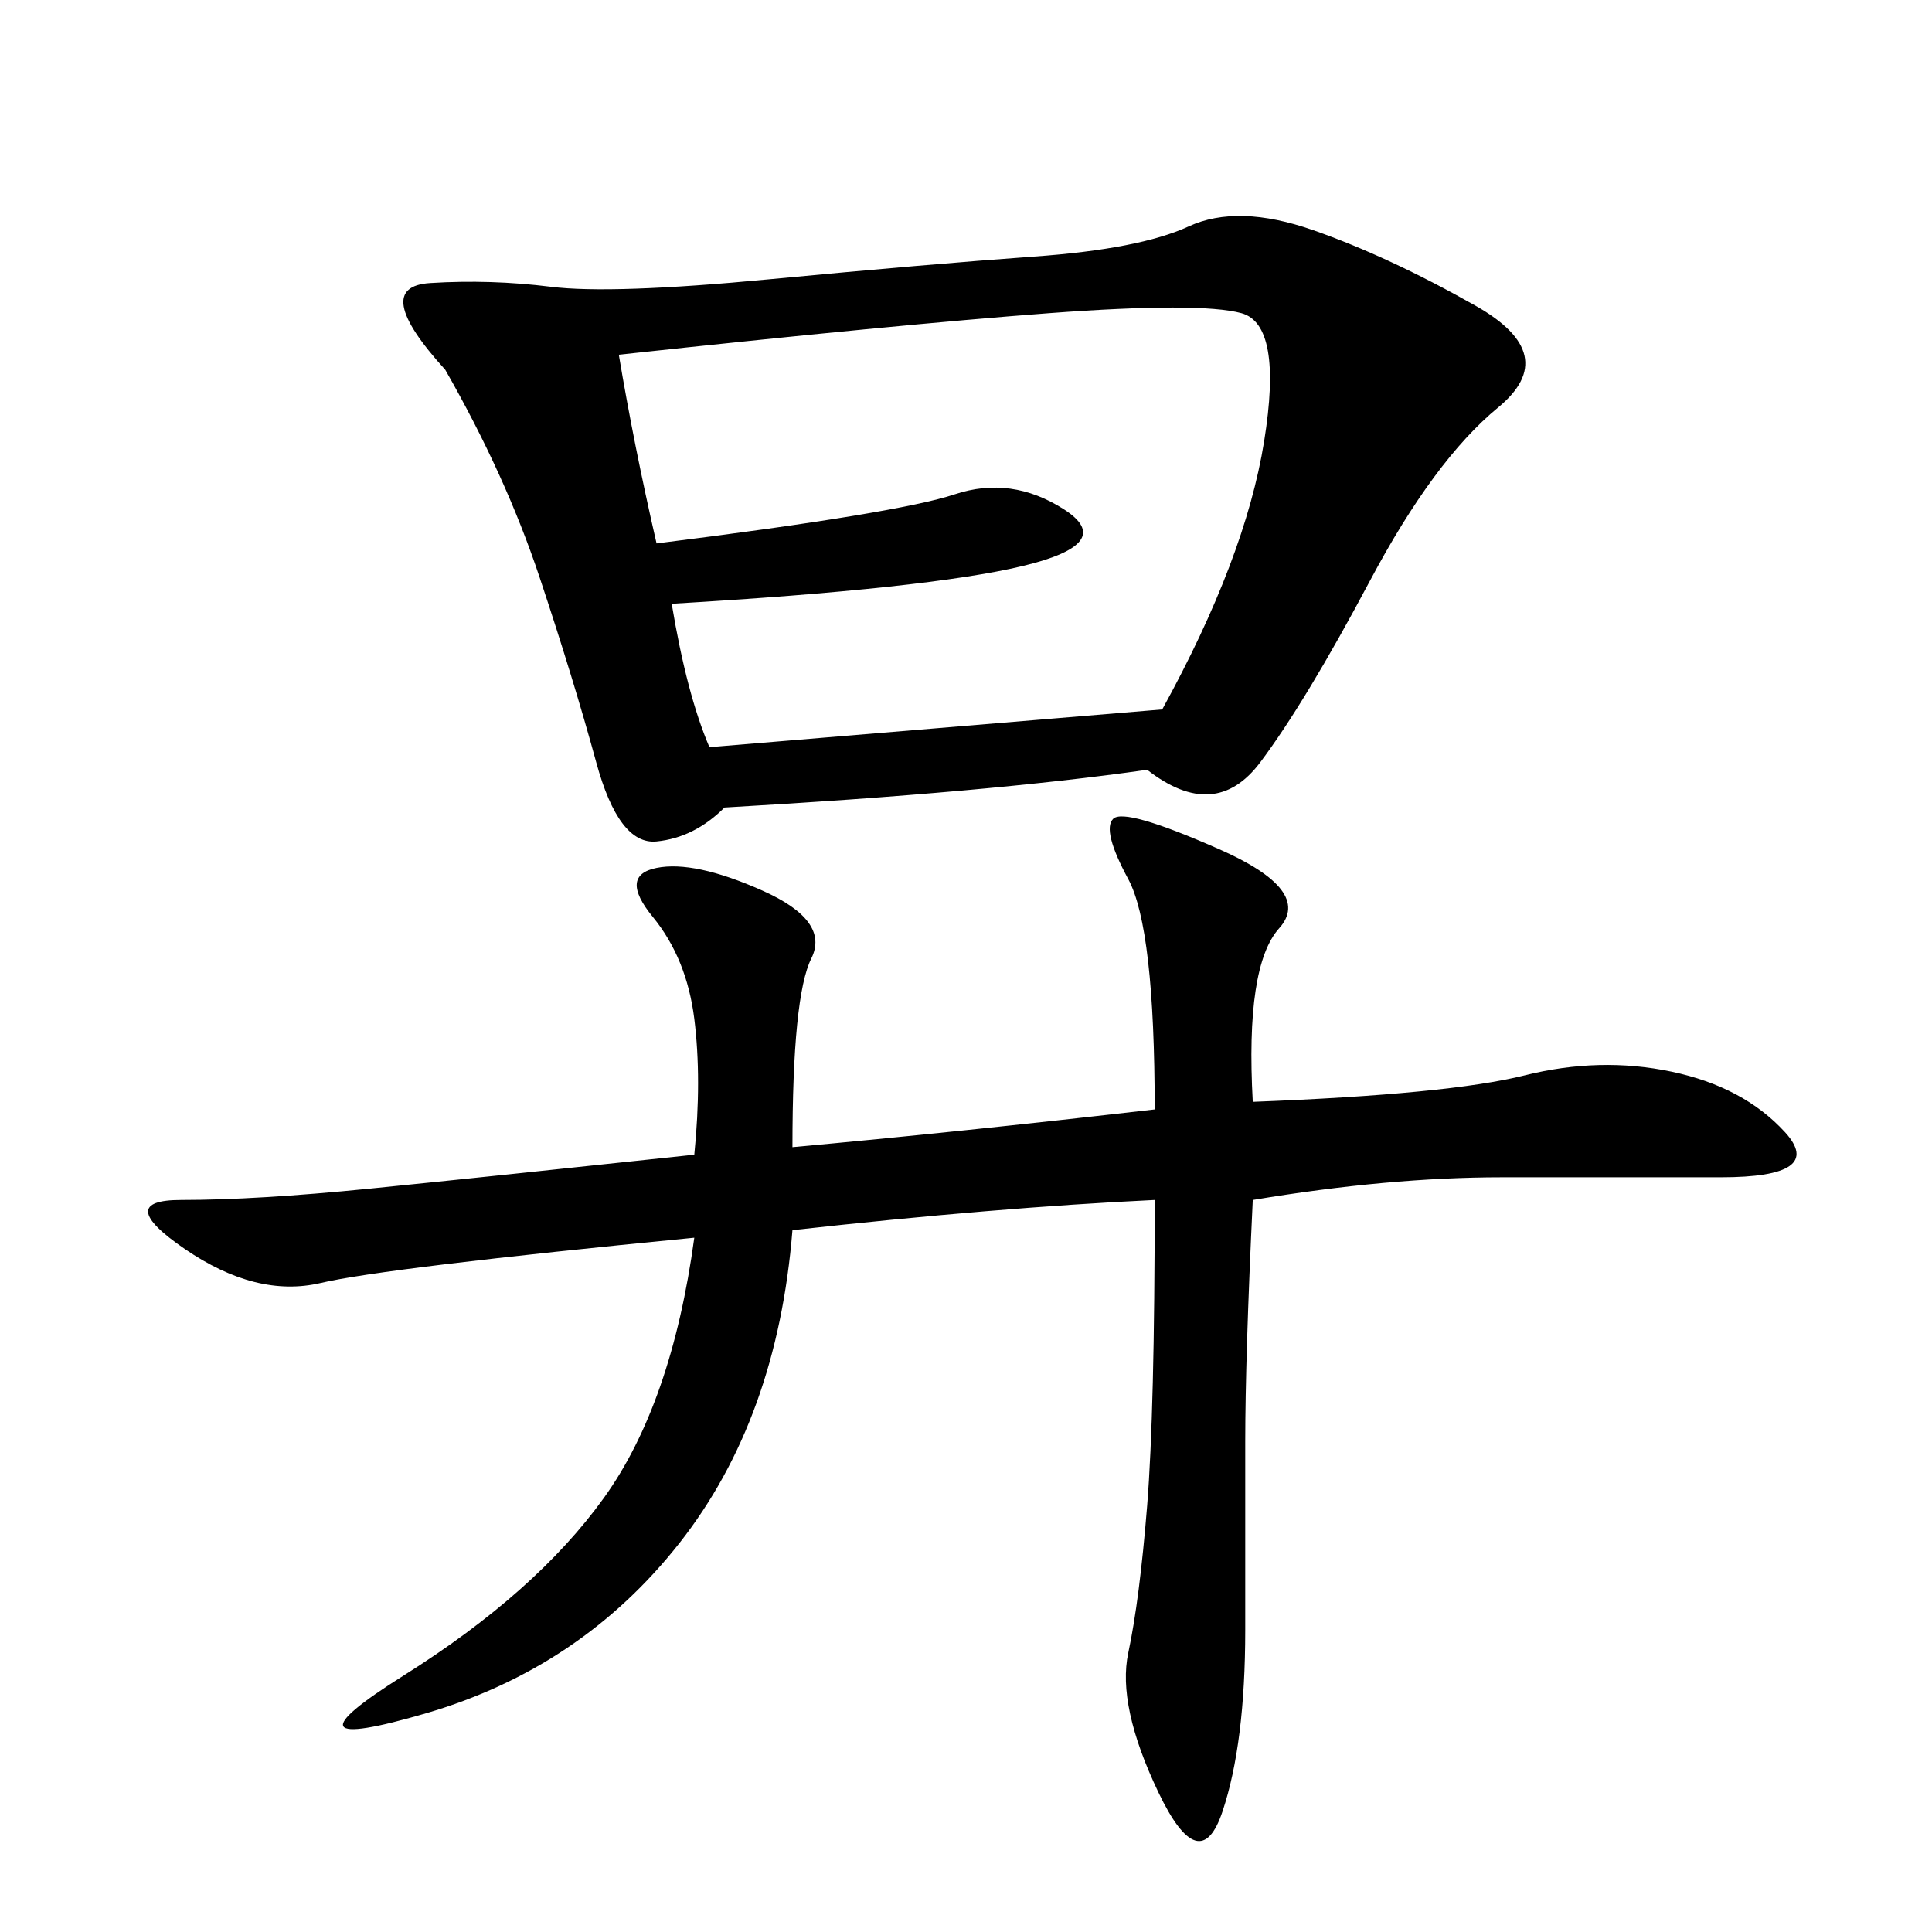 <svg xmlns="http://www.w3.org/2000/svg" xmlns:xlink="http://www.w3.org/1999/xlink" width="300" height="300"><path d="M178.13 119.53Q153.52 123.05 112.50 125.39L112.50 125.39Q107.81 130.08 101.95 130.66Q96.09 131.25 92.58 118.36Q89.06 105.47 83.79 89.65Q78.52 73.83 69.14 57.42L69.14 57.42Q57.42 44.53 66.80 43.95Q76.17 43.36 85.55 44.53Q94.92 45.70 119.53 43.36Q144.14 41.02 160.55 39.84Q176.95 38.67 184.57 35.16Q192.19 31.64 203.91 35.74Q215.63 39.84 229.10 47.46Q242.58 55.08 232.62 63.28Q222.66 71.48 212.70 90.23Q202.73 108.98 195.70 118.36Q188.67 127.73 178.13 119.53L178.13 119.53ZM123.05 178.13Q148.83 175.78 179.30 172.27L179.30 172.27Q179.30 144.14 175.20 136.52Q171.09 128.91 172.85 127.15Q174.61 125.39 189.26 131.84Q203.91 138.28 198.63 144.14Q193.36 150 194.53 171.09L194.53 171.09Q225 169.92 236.72 166.99Q248.44 164.06 259.57 166.41Q270.70 168.75 277.15 175.78Q283.59 182.81 267.19 182.81L267.19 182.81L233.20 182.81Q215.63 182.81 194.53 186.33L194.53 186.33Q193.36 210.94 193.36 223.83L193.36 223.83L193.36 253.13Q193.36 270.70 189.84 281.25Q186.33 291.80 179.88 278.32Q173.44 264.84 175.20 256.64Q176.95 248.44 178.13 233.79Q179.30 219.14 179.30 186.33L179.30 186.33Q154.69 187.50 123.05 191.02L123.05 191.02Q120.70 220.31 105.47 239.65Q90.23 258.98 66.21 266.02Q42.19 273.05 62.70 260.16Q83.20 247.27 93.75 232.62Q104.30 217.97 107.81 192.19L107.81 192.19Q59.77 196.88 49.80 199.22Q39.84 201.56 28.71 193.95Q17.58 186.33 28.13 186.33L28.13 186.33Q39.84 186.33 57.42 184.57Q75 182.81 107.81 179.30L107.81 179.30Q108.98 167.58 107.81 158.20Q106.64 148.83 101.37 142.38Q96.09 135.94 101.95 134.77Q107.81 133.59 118.36 138.28Q128.91 142.97 125.98 148.83Q123.05 154.69 123.05 178.13L123.05 178.13ZM101.95 84.38Q139.45 79.69 148.24 76.76Q157.03 73.83 165.23 79.10Q173.44 84.38 158.79 87.89Q144.14 91.41 104.30 93.75L104.30 93.75Q106.64 107.81 110.16 116.02L110.16 116.02L180.47 110.16Q193.36 86.72 196.29 68.55Q199.22 50.39 192.77 48.63Q186.33 46.88 162.89 48.63Q139.45 50.39 96.09 55.08L96.09 55.08Q98.44 69.14 101.95 84.38L101.95 84.38Z"/></svg>
